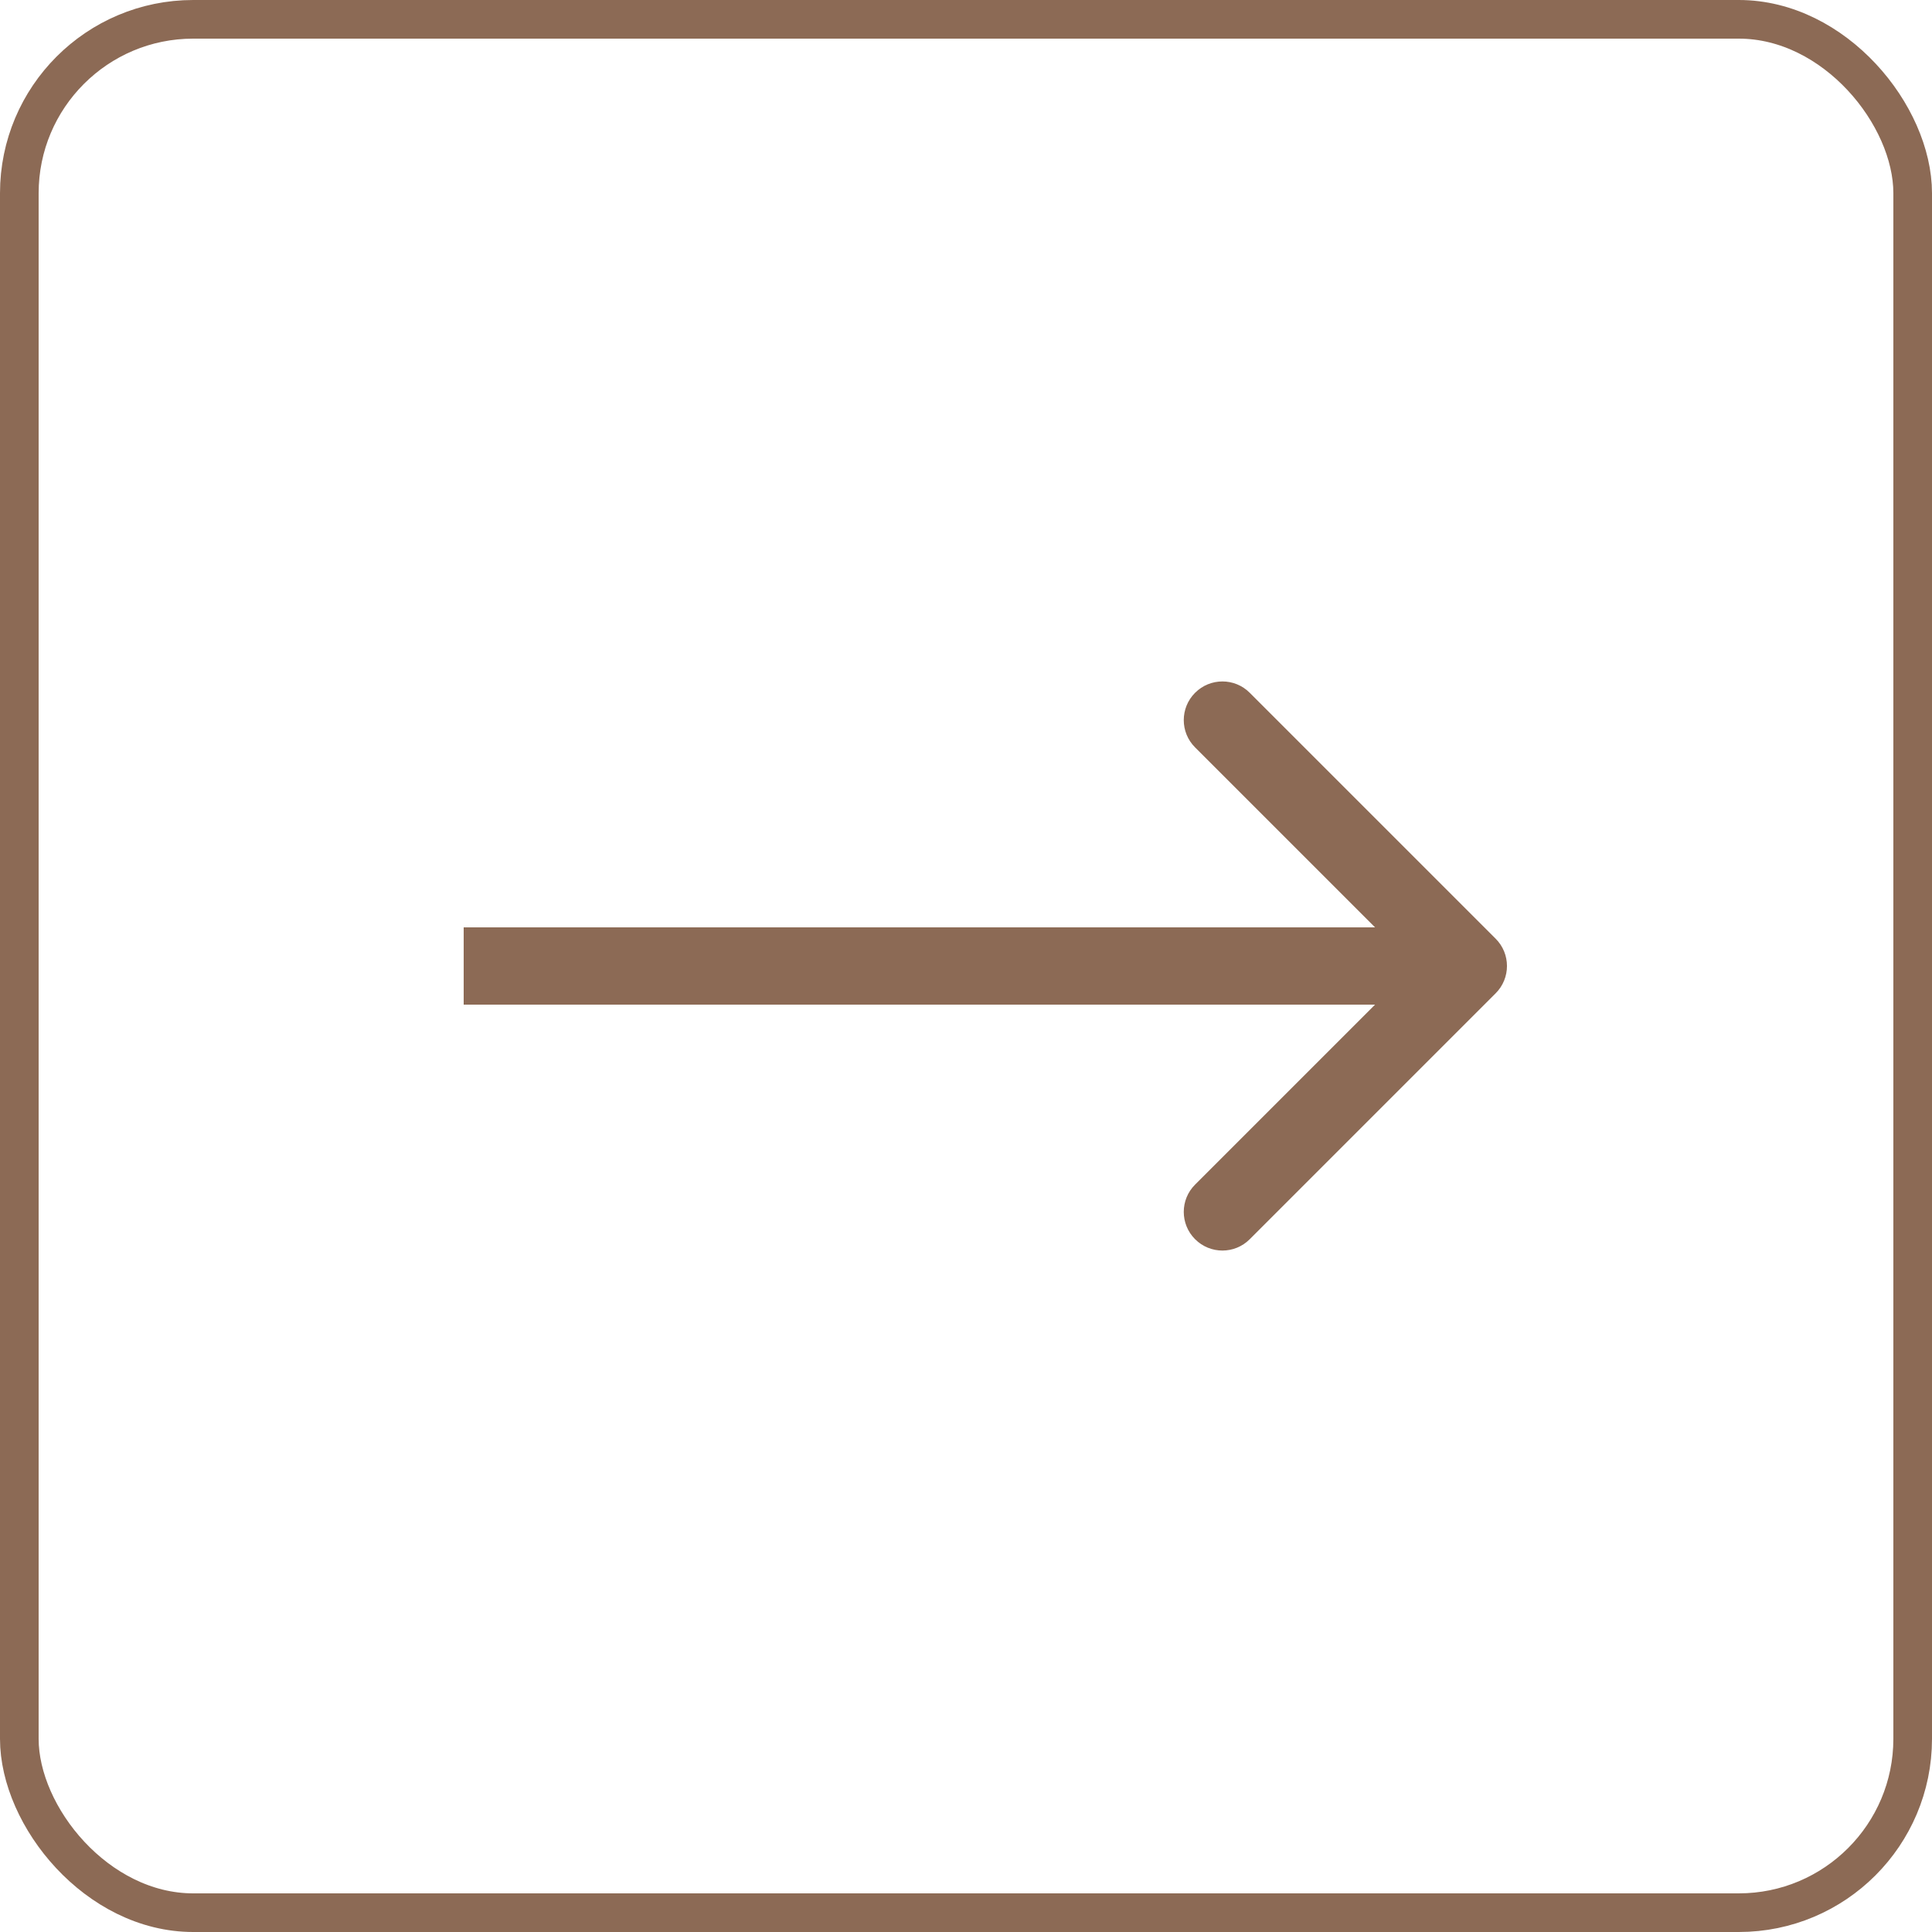 <?xml version="1.0" encoding="UTF-8"?> <svg xmlns="http://www.w3.org/2000/svg" width="50" height="50" viewBox="0 0 50 50" fill="none"><rect x="0.5" y="0.5" width="49" height="49" rx="4.5" stroke="#8C6A55"></rect><path d="M38.707 25.707C39.098 25.317 39.098 24.683 38.707 24.293L32.343 17.929C31.953 17.538 31.32 17.538 30.929 17.929C30.538 18.32 30.538 18.953 30.929 19.343L36.586 25L30.929 30.657C30.538 31.047 30.538 31.68 30.929 32.071C31.32 32.462 31.953 32.462 32.343 32.071L38.707 25.707ZM12 25V26H38V25V24H12V25Z" fill="#8C6A55"></path></svg> 